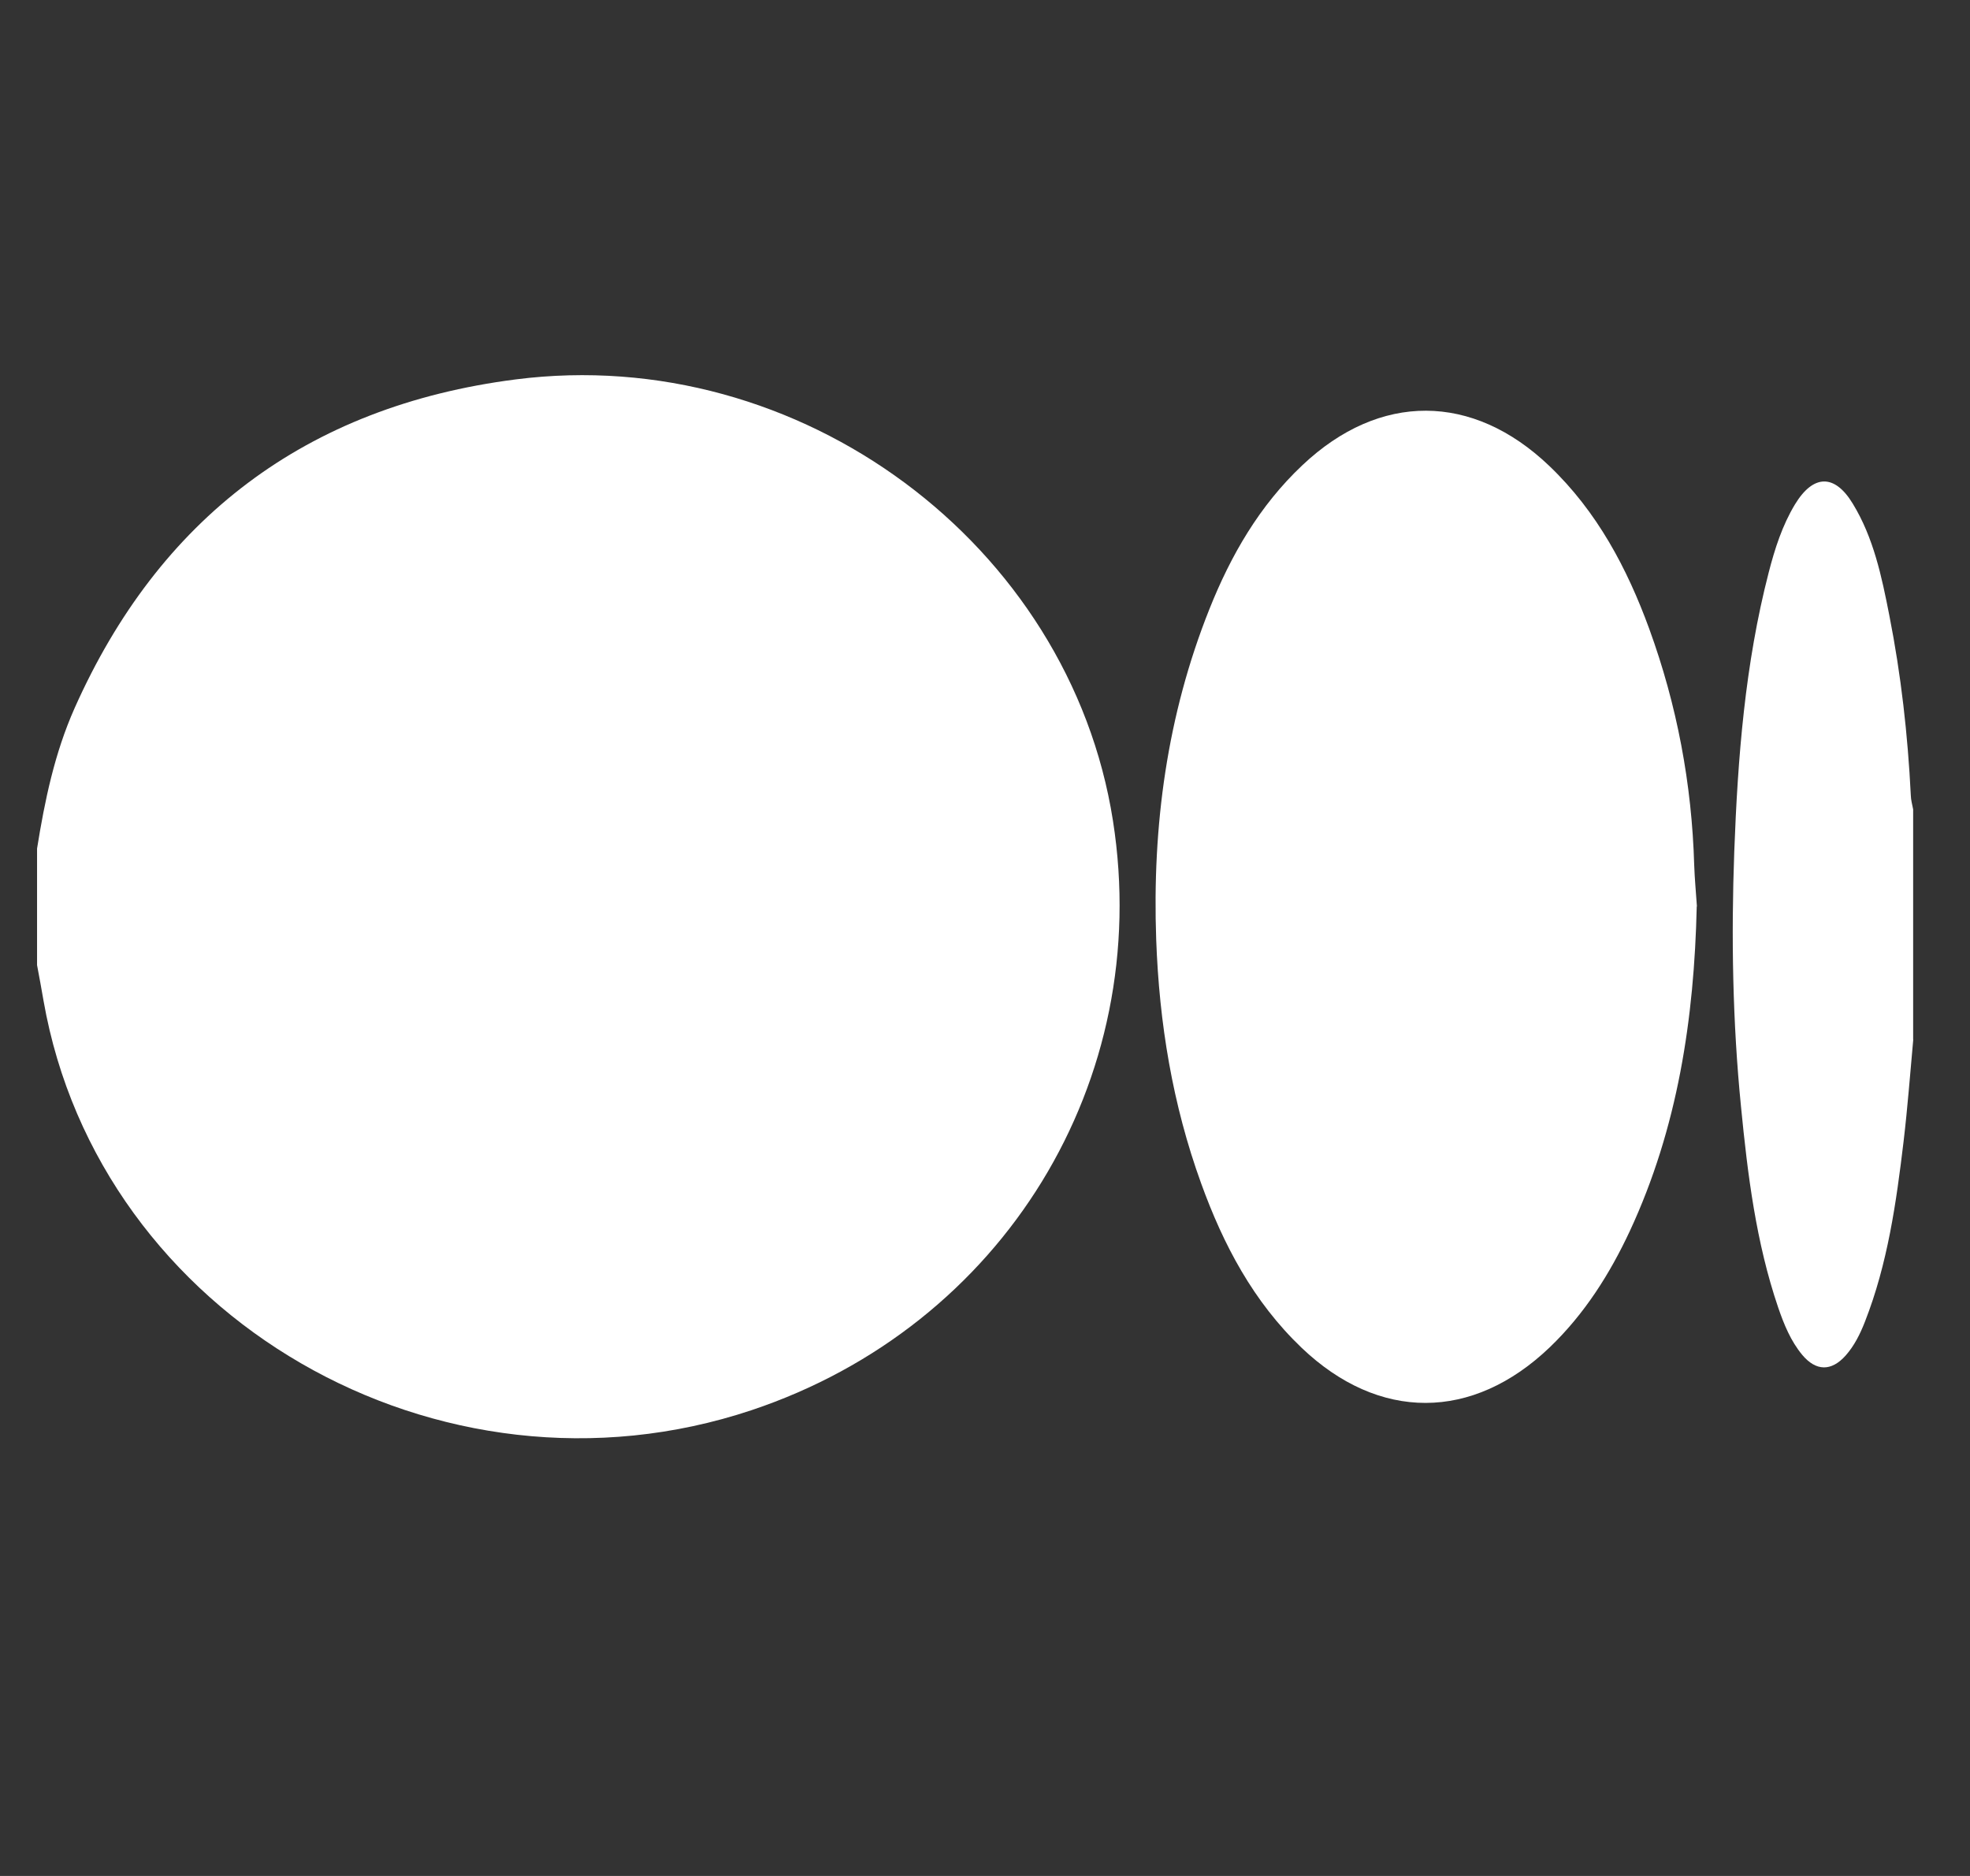 <svg width="21" height="20" viewBox="0 0 21 20" fill="none" xmlns="http://www.w3.org/2000/svg">
<rect x="0" y="0" width="21" height="20" fill="#333333" stroke="none"/>
<g clip-path="url(#clip0_843_173)">
<path fill-rule="evenodd" clip-rule="evenodd" d="M0.395 9.047C0.477 8.535 0.582 8.029 0.795 7.55C1.692 5.535 3.255 4.332 5.497 4.045C8.53 3.657 11.402 5.804 11.864 8.75C12.299 11.524 10.695 14.137 8.012 15.034C4.682 16.145 1.057 14.05 0.464 10.669C0.442 10.542 0.419 10.415 0.395 10.289V9.047Z" fill="white"/>
<path fill-rule="evenodd" clip-rule="evenodd" d="M20.395 11.084C20.362 11.445 20.335 11.807 20.292 12.169C20.214 12.822 20.122 13.474 19.88 14.091C19.829 14.222 19.767 14.347 19.674 14.452C19.522 14.622 19.359 14.62 19.212 14.445C19.089 14.297 19.017 14.12 18.955 13.939C18.719 13.245 18.63 12.524 18.559 11.799C18.469 10.896 18.454 9.987 18.487 9.081C18.524 8.079 18.602 7.079 18.854 6.104C18.919 5.851 18.999 5.601 19.135 5.376C19.33 5.056 19.557 5.051 19.75 5.369C19.972 5.732 20.059 6.147 20.14 6.561C20.265 7.194 20.337 7.834 20.369 8.479C20.37 8.529 20.385 8.579 20.394 8.629V11.084H20.395Z" fill="white"/>
<path fill-rule="evenodd" clip-rule="evenodd" d="M18.087 9.664C18.06 10.859 17.885 12.025 17.374 13.124C17.16 13.582 16.892 14.007 16.52 14.364C15.697 15.152 14.699 15.155 13.875 14.369C13.36 13.877 13.04 13.269 12.804 12.616C12.499 11.775 12.357 10.907 12.325 10.017C12.282 8.806 12.44 7.627 12.892 6.494C13.12 5.922 13.425 5.391 13.884 4.959C14.707 4.182 15.697 4.186 16.515 4.967C17.025 5.454 17.344 6.057 17.58 6.702C17.877 7.517 18.035 8.359 18.06 9.222C18.065 9.369 18.079 9.516 18.089 9.664" fill="white"/>
</g>
<defs>
<clipPath id="clip0_843_173">
<rect width="20" height="20" fill="white" transform="translate(0.395)"/>
</clipPath>
</defs>
</svg>
